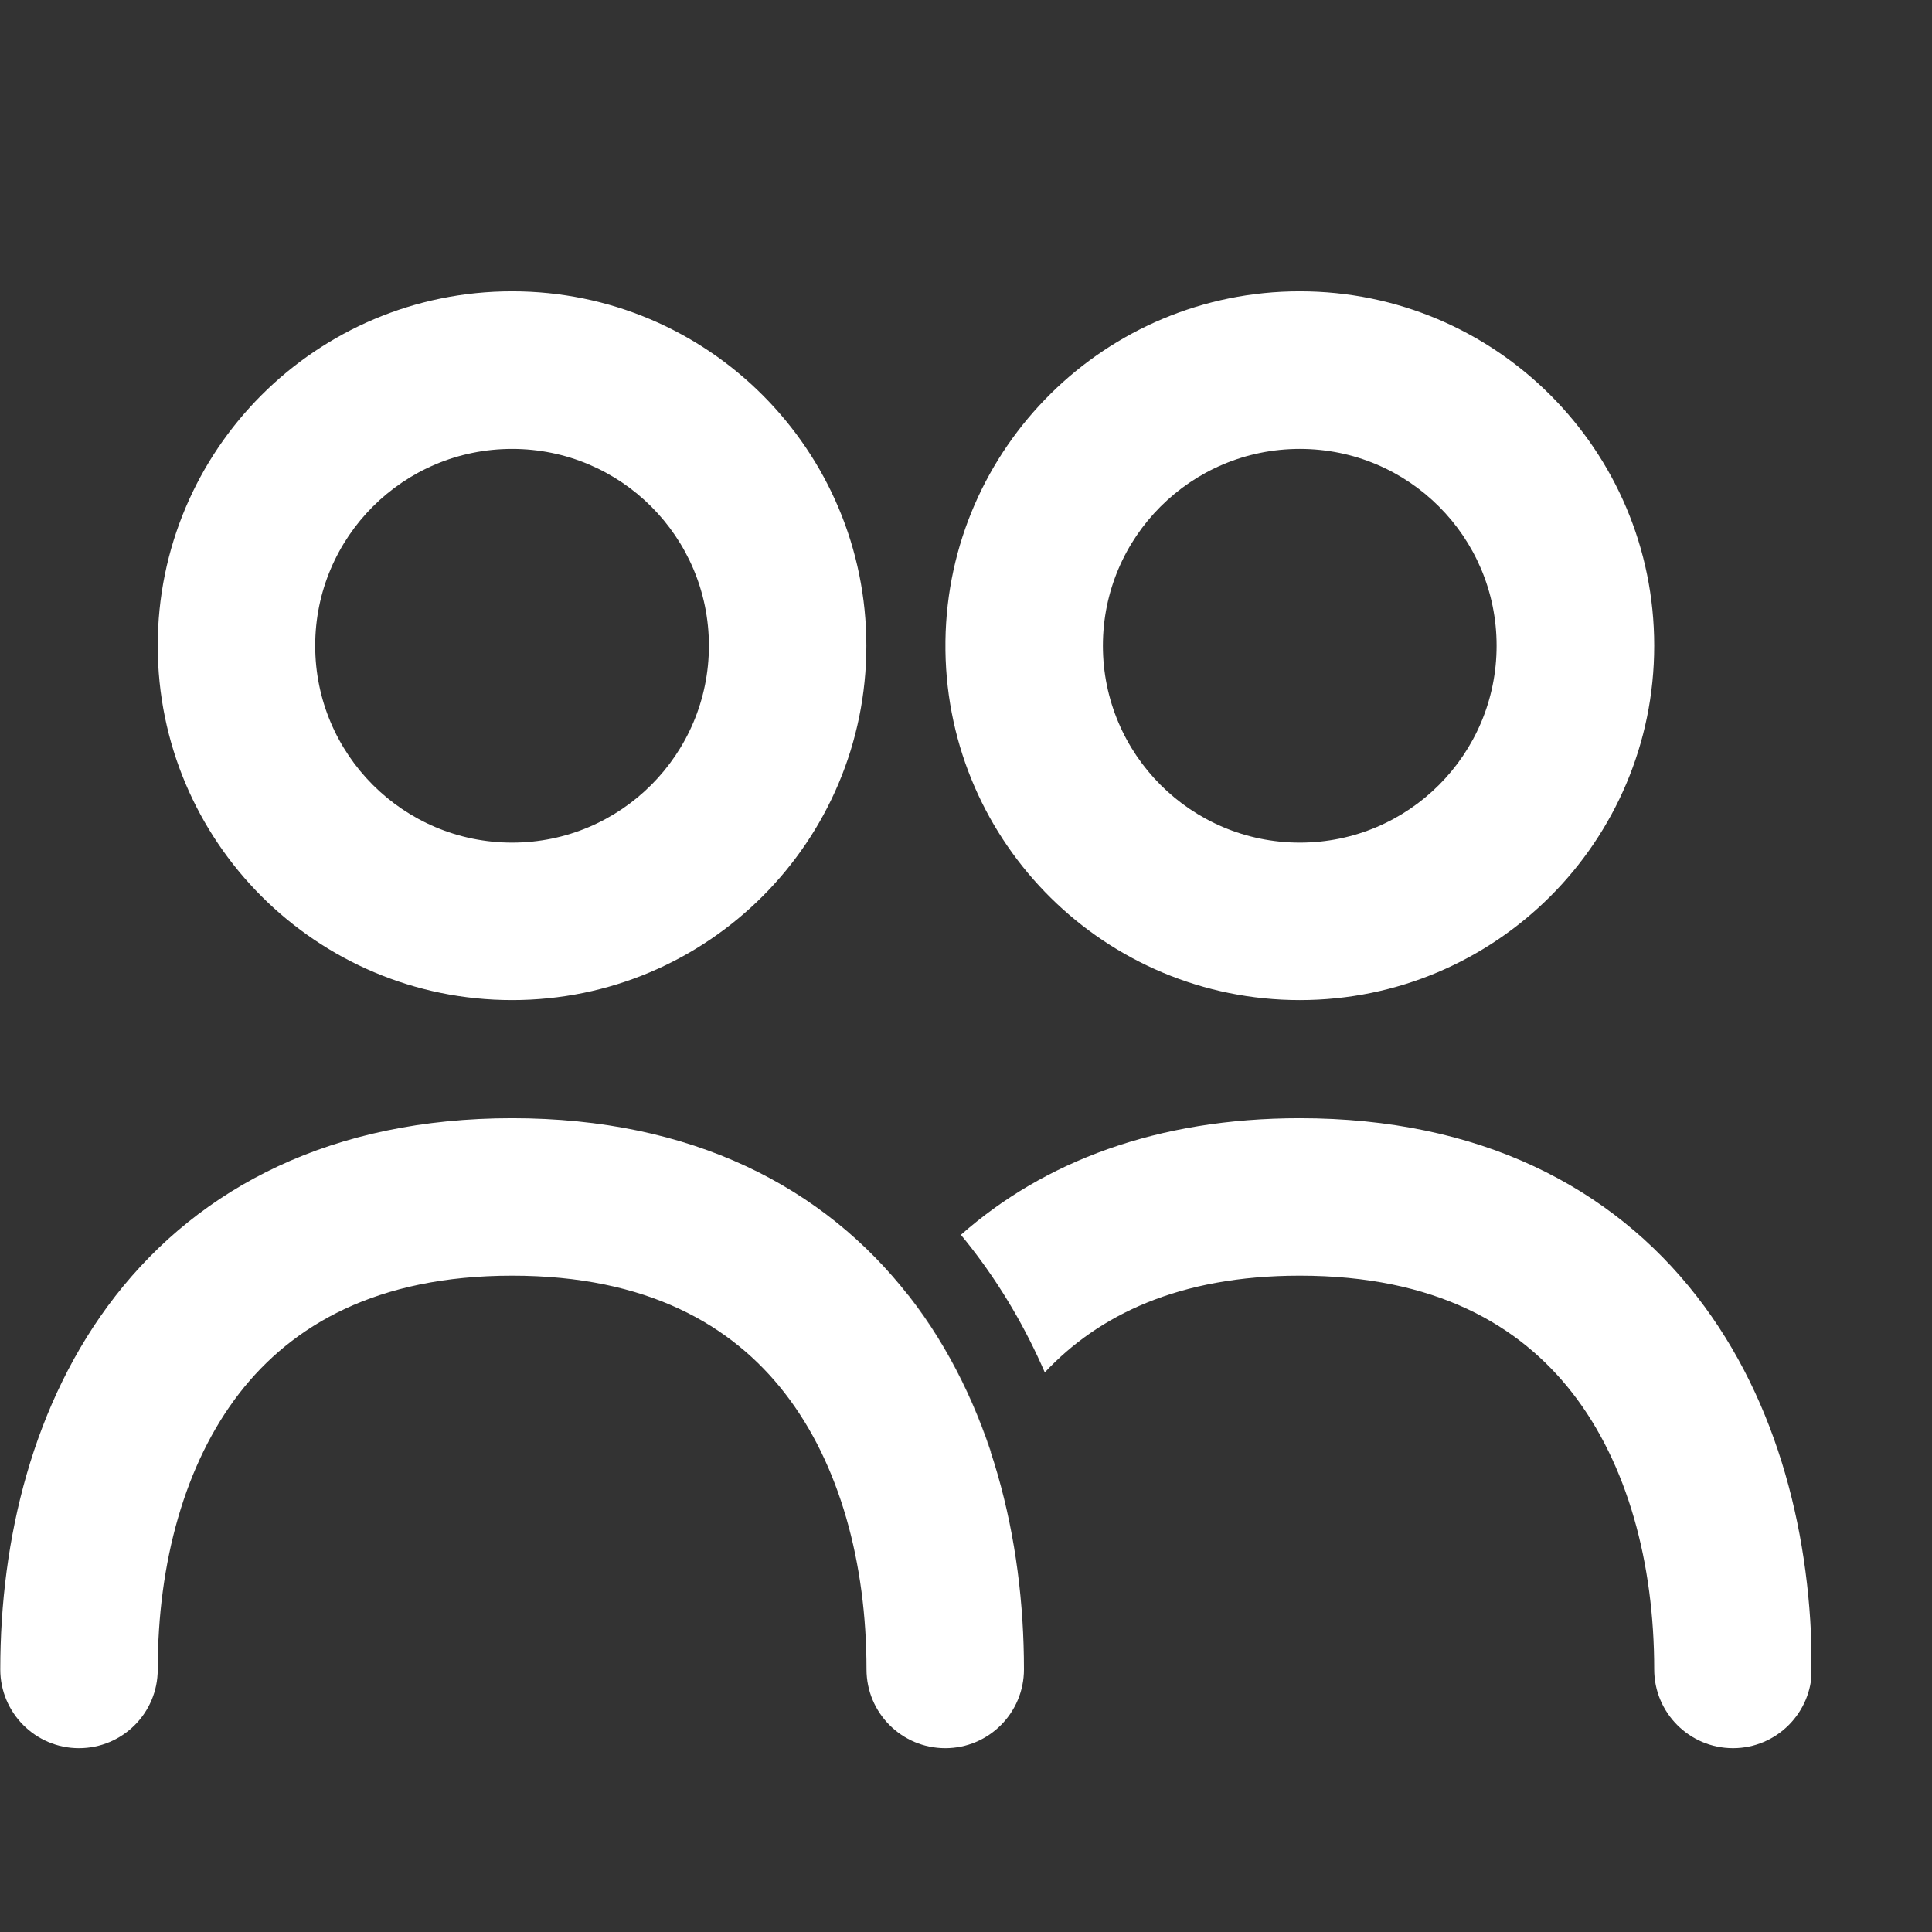 <svg width="14" height="14" viewBox="0 0 14 14" fill="none" xmlns="http://www.w3.org/2000/svg">
<rect x="0" y="0" width="14" height="14" fill="#333333" stroke="none"/>
<g clip-path="url(#clip0_367233_3498)">
<path fill-rule="evenodd" clip-rule="evenodd" d="M3.711 6.106C4.498 6.106 5.137 5.467 5.137 4.679C5.137 3.891 4.498 3.253 3.711 3.253C2.923 3.253 2.284 3.891 2.284 4.679C2.284 5.467 2.923 6.106 3.711 6.106ZM3.711 7.247C5.129 7.247 6.278 6.097 6.278 4.679C6.278 3.261 5.129 2.111 3.711 2.111C2.292 2.111 1.143 3.261 1.143 4.679C1.143 6.097 2.292 7.247 3.711 7.247ZM1.736 10.094C1.338 10.607 1.143 11.326 1.143 12.098C1.143 12.413 0.888 12.668 0.572 12.668C0.257 12.668 0.002 12.412 0.002 12.097C0.002 11.157 0.236 10.164 0.835 9.393C1.452 8.6 2.409 8.103 3.711 8.103C5.013 8.103 5.97 8.6 6.587 9.393C7.187 10.164 7.42 11.157 7.42 12.097C7.42 12.412 7.165 12.668 6.85 12.668C6.534 12.668 6.279 12.412 6.279 12.097C6.279 11.326 6.085 10.607 5.686 10.094C5.304 9.603 4.692 9.244 3.711 9.244C2.73 9.244 2.118 9.603 1.736 10.094ZM6.851 4.679L6.851 4.715C6.87 6.117 8.013 7.247 9.419 7.247C10.837 7.247 11.987 6.097 11.987 4.679C11.987 3.261 10.837 2.111 9.419 2.111C8.013 2.111 6.87 3.242 6.851 4.644L6.851 4.679ZM6.566 9.365L6.566 9.365L6.588 9.393C6.853 9.734 7.047 10.118 7.18 10.522L7.181 10.521C7.047 10.118 6.854 9.734 6.589 9.393L6.566 9.365ZM7.039 9.043C7.258 9.325 7.434 9.629 7.571 9.945C7.958 9.532 8.54 9.244 9.419 9.244C10.401 9.244 11.012 9.603 11.394 10.094C11.793 10.607 11.987 11.326 11.987 12.097C11.987 12.412 12.243 12.668 12.558 12.668C12.873 12.668 13.129 12.412 13.129 12.097C13.129 11.157 12.895 10.164 12.295 9.393C11.678 8.6 10.721 8.103 9.419 8.103C8.383 8.103 7.564 8.418 6.963 8.948C6.989 8.979 7.014 9.011 7.039 9.043ZM10.845 4.679C10.845 5.467 10.207 6.106 9.419 6.106C8.631 6.106 7.992 5.467 7.992 4.679C7.992 3.891 8.631 3.253 9.419 3.253C10.207 3.253 10.845 3.891 10.845 4.679Z" fill="white"/>
</g>
<defs>
<clipPath id="clip0_367233_3498">
<rect width="13.124" height="13.124" fill="white" transform="translate(0 0.691)"/>
</clipPath>
</defs>
</svg>
